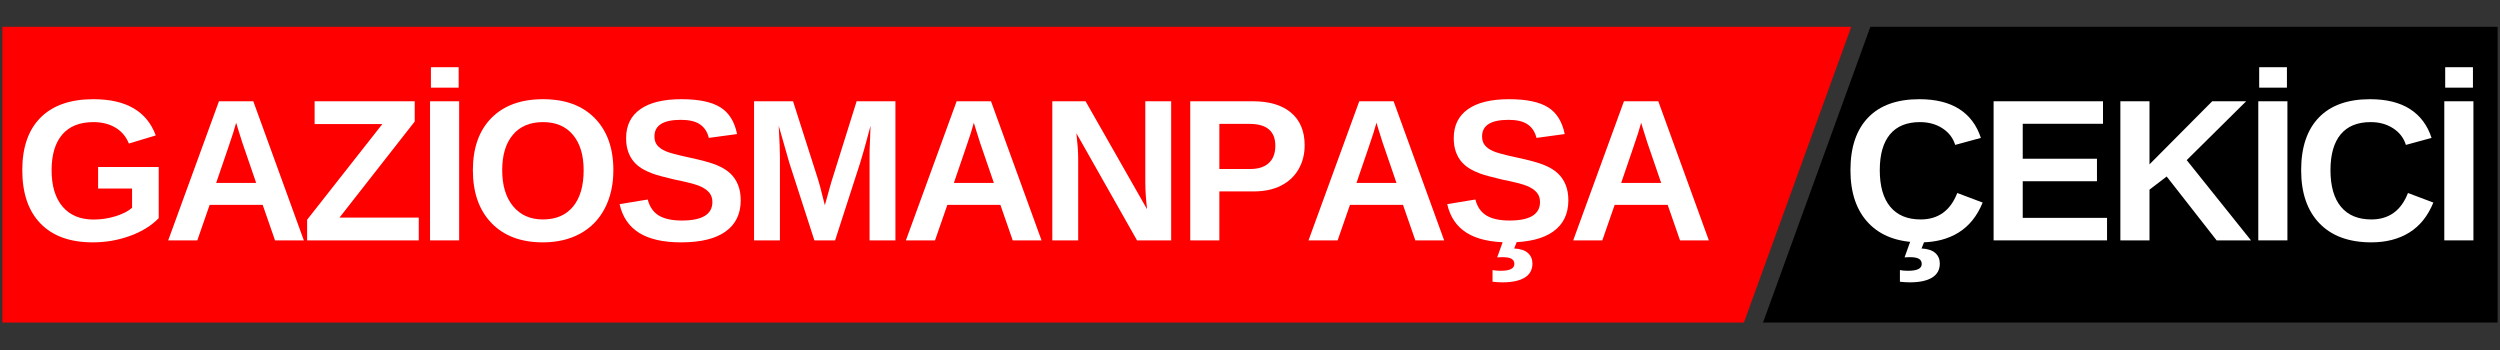 <svg xmlns="http://www.w3.org/2000/svg" xmlns:xlink="http://www.w3.org/1999/xlink" width="5000" zoomAndPan="magnify" viewBox="0 0 3750 525" height="700" preserveAspectRatio="xMidYMid meet" version="1.0"><rect x="0" y="0" width="3750" height="525" fill="#333333" stroke="none"/><defs><g/><clipPath id="2a17d050c7"><path d="M 3.566 40.176 L 2776.887 40.176 L 2776.887 483.824 L 3.566 483.824 Z M 3.566 40.176 " clip-rule="nonzero"/></clipPath><clipPath id="1fec46a89a"><path d="M -292.133 40.176 L 2776.887 40.176 L 2615.836 483.824 L -453.184 483.824 L -292.133 40.176 " clip-rule="nonzero"/></clipPath><clipPath id="81ab400100"><path d="M 2644.523 40.176 L 3746.434 40.176 L 3746.434 483.824 L 2644.523 483.824 Z M 2644.523 40.176 " clip-rule="nonzero"/></clipPath><clipPath id="4a2e416cc0"><path d="M 2805.574 40.176 L 5874.594 40.176 L 5713.543 483.824 L 2644.523 483.824 L 2805.574 40.176 " clip-rule="nonzero"/></clipPath></defs><g clip-path="url(#2a17d050c7)"><g clip-path="url(#1fec46a89a)"><path fill="#ff0000" d="M -453.184 40.176 L 2776.887 40.176 L 2776.887 483.824 L -453.184 483.824 Z M -453.184 40.176 " fill-opacity="1" fill-rule="nonzero"/></g></g><g fill="#ffffff" fill-opacity="1"><g transform="translate(20.981, 360.565)"><g><path d="M 119.359 -31.25 C 130.711 -31.25 141.719 -32.898 152.375 -36.203 C 163.039 -39.516 171.285 -43.738 177.109 -48.875 L 177.109 -77.75 L 126.172 -77.75 L 126.172 -110.031 L 217.094 -110.031 L 217.094 -33.312 C 206.039 -21.969 191.648 -13.082 173.922 -6.656 C 156.203 -0.238 137.617 2.969 118.172 2.969 C 84.211 2.969 58.098 -6.43 39.828 -25.234 C 21.566 -44.047 12.438 -70.734 12.438 -105.297 C 12.438 -139.648 21.617 -165.984 39.984 -184.297 C 58.348 -202.609 84.754 -211.766 119.203 -211.766 C 168.172 -211.766 199.32 -193.648 212.656 -157.422 L 172.375 -145.266 C 168.031 -155.836 161.219 -163.836 151.938 -169.266 C 142.656 -174.691 131.742 -177.406 119.203 -177.406 C 98.672 -177.406 83.07 -171.188 72.406 -158.75 C 61.75 -146.312 56.422 -128.492 56.422 -105.297 C 56.422 -81.691 61.922 -63.445 72.922 -50.562 C 83.93 -37.688 99.41 -31.25 119.359 -31.25 Z M 119.359 -31.25 "/></g></g></g><g fill="#ffffff" fill-opacity="1"><g transform="translate(244.747, 360.565)"><g><path d="M 167.781 0 L 149.266 -53.312 L 69.75 -53.312 L 51.234 0 L 7.547 0 L 83.672 -208.656 L 135.203 -208.656 L 211.016 0 Z M 109.438 -176.516 L 108.547 -173.266 C 107.555 -169.711 106.367 -165.664 104.984 -161.125 C 103.609 -156.582 95.117 -131.602 79.516 -86.188 L 139.5 -86.188 L 118.906 -146.156 L 112.547 -166.297 Z M 109.438 -176.516 "/></g></g></g><g fill="#ffffff" fill-opacity="1"><g transform="translate(451.631, 360.565)"><g><path d="M 176.516 0 L 9.031 0 L 9.031 -30.953 L 121.875 -174.453 L 20.281 -174.453 L 20.281 -208.656 L 170.453 -208.656 L 170.453 -178.297 L 57.609 -34.203 L 176.516 -34.203 Z M 176.516 0 "/></g></g></g><g fill="#ffffff" fill-opacity="1"><g transform="translate(624.752, 360.565)"><g><path d="M 20.281 0 L 20.281 -208.656 L 63.969 -208.656 L 63.969 0 Z M 21.625 -229.094 L 21.625 -259.75 L 63.234 -259.75 L 63.234 -229.094 Z M 21.625 -229.094 "/></g></g></g><g fill="#ffffff" fill-opacity="1"><g transform="translate(696.881, 360.565)"><g><path d="M 223.172 -105.297 C 223.172 -83.566 218.875 -64.457 210.281 -47.969 C 201.695 -31.488 189.406 -18.879 173.406 -10.141 C 157.414 -1.398 138.758 2.969 117.438 2.969 C 84.656 2.969 58.957 -6.68 40.344 -25.984 C 21.738 -45.285 12.438 -71.723 12.438 -105.297 C 12.438 -138.754 21.719 -164.863 40.281 -183.625 C 58.844 -202.383 84.66 -211.766 117.734 -211.766 C 150.805 -211.766 176.645 -202.285 195.25 -183.328 C 213.863 -164.379 223.172 -138.367 223.172 -105.297 Z M 178.594 -105.297 C 178.594 -127.797 173.258 -145.438 162.594 -158.219 C 151.938 -171.008 136.984 -177.406 117.734 -177.406 C 98.18 -177.406 83.07 -171.062 72.406 -158.375 C 61.75 -145.688 56.422 -127.992 56.422 -105.297 C 56.422 -82.391 61.875 -64.344 72.781 -51.156 C 83.688 -37.977 98.57 -31.391 117.438 -31.391 C 136.977 -31.391 152.055 -37.805 162.672 -50.641 C 173.285 -63.473 178.594 -81.691 178.594 -105.297 Z M 178.594 -105.297 "/></g></g></g><g fill="#ffffff" fill-opacity="1"><g transform="translate(920.646, 360.565)"><g><path d="M 190.438 -60.125 C 190.438 -39.688 182.859 -24.062 167.703 -13.25 C 152.555 -2.438 130.32 2.969 101 2.969 C 74.238 2.969 53.254 -1.77 38.047 -11.25 C 22.848 -20.727 13.078 -35.094 8.734 -54.344 L 50.938 -61.312 C 53.801 -50.25 59.379 -42.223 67.672 -37.234 C 75.961 -32.254 87.469 -29.766 102.188 -29.766 C 132.688 -29.766 147.938 -39.047 147.938 -57.609 C 147.938 -63.523 146.18 -68.41 142.672 -72.266 C 139.172 -76.117 134.238 -79.328 127.875 -81.891 C 121.508 -84.453 109.289 -87.562 91.219 -91.219 C 75.625 -94.875 64.766 -97.812 58.641 -100.031 C 52.516 -102.25 46.984 -104.863 42.047 -107.875 C 37.117 -110.883 32.926 -114.516 29.469 -118.766 C 26.008 -123.016 23.316 -128 21.391 -133.719 C 19.473 -139.445 18.516 -146.016 18.516 -153.422 C 18.516 -172.273 25.598 -186.711 39.766 -196.734 C 53.93 -206.754 74.539 -211.766 101.594 -211.766 C 127.457 -211.766 146.879 -207.719 159.859 -199.625 C 172.836 -191.531 181.203 -178.148 184.953 -159.484 L 142.609 -153.719 C 140.43 -162.695 136.008 -169.457 129.344 -174 C 122.688 -178.539 113.141 -180.812 100.703 -180.812 C 74.242 -180.812 61.016 -172.52 61.016 -155.938 C 61.016 -150.508 62.422 -146.066 65.234 -142.609 C 68.047 -139.148 72.211 -136.211 77.734 -133.797 C 83.266 -131.379 94.473 -128.344 111.359 -124.688 C 131.398 -120.445 145.738 -116.523 154.375 -112.922 C 163.02 -109.316 169.859 -105.117 174.891 -100.328 C 179.922 -95.535 183.77 -89.805 186.438 -83.141 C 189.102 -76.484 190.438 -68.812 190.438 -60.125 Z M 190.438 -60.125 "/></g></g></g><g fill="#ffffff" fill-opacity="1"><g transform="translate(1110.797, 360.565)"><g><path d="M 193.547 0 L 193.547 -126.469 C 193.547 -129.332 193.57 -132.191 193.625 -135.047 C 193.676 -137.91 194.145 -150.203 195.031 -171.922 C 188.02 -145.367 182.836 -126.859 179.484 -116.391 L 141.859 0 L 110.766 0 L 73.156 -116.391 L 57.312 -171.922 C 58.5 -149.023 59.094 -133.875 59.094 -126.469 L 59.094 0 L 20.281 0 L 20.281 -208.656 L 78.781 -208.656 L 116.094 -91.969 L 119.359 -80.703 L 126.469 -52.719 L 135.797 -86.188 L 174.156 -208.656 L 232.344 -208.656 L 232.344 0 Z M 193.547 0 "/></g></g></g><g fill="#ffffff" fill-opacity="1"><g transform="translate(1351.296, 360.565)"><g><path d="M 167.781 0 L 149.266 -53.312 L 69.75 -53.312 L 51.234 0 L 7.547 0 L 83.672 -208.656 L 135.203 -208.656 L 211.016 0 Z M 109.438 -176.516 L 108.547 -173.266 C 107.555 -169.711 106.367 -165.664 104.984 -161.125 C 103.609 -156.582 95.117 -131.602 79.516 -86.188 L 139.5 -86.188 L 118.906 -146.156 L 112.547 -166.297 Z M 109.438 -176.516 "/></g></g></g><g fill="#ffffff" fill-opacity="1"><g transform="translate(1558.18, 360.565)"><g><path d="M 147.344 0 L 56.422 -160.672 C 58.203 -145.078 59.094 -132.539 59.094 -123.062 L 59.094 0 L 20.281 0 L 20.281 -208.656 L 70.188 -208.656 L 162.453 -46.641 C 160.672 -61.555 159.781 -75.133 159.781 -87.375 L 159.781 -208.656 L 198.578 -208.656 L 198.578 0 Z M 147.344 0 "/></g></g></g><g fill="#ffffff" fill-opacity="1"><g transform="translate(1765.064, 360.565)"><g><path d="M 191.922 -142.609 C 191.922 -129.18 188.859 -117.188 182.734 -106.625 C 176.617 -96.062 167.859 -87.891 156.453 -82.109 C 145.047 -76.336 131.492 -73.453 115.797 -73.453 L 63.969 -73.453 L 63.969 0 L 20.281 0 L 20.281 -208.656 L 114.031 -208.656 C 139.008 -208.656 158.234 -202.906 171.703 -191.406 C 185.18 -179.906 191.922 -163.641 191.922 -142.609 Z M 147.938 -141.859 C 147.938 -163.773 135.004 -174.734 109.141 -174.734 L 63.969 -174.734 L 63.969 -107.062 L 110.328 -107.062 C 122.367 -107.062 131.645 -110.047 138.156 -116.016 C 144.676 -121.992 147.938 -130.609 147.938 -141.859 Z M 147.938 -141.859 "/></g></g></g><g fill="#ffffff" fill-opacity="1"><g transform="translate(1955.215, 360.565)"><g><path d="M 167.781 0 L 149.266 -53.312 L 69.75 -53.312 L 51.234 0 L 7.547 0 L 83.672 -208.656 L 135.203 -208.656 L 211.016 0 Z M 109.438 -176.516 L 108.547 -173.266 C 107.555 -169.711 106.367 -165.664 104.984 -161.125 C 103.609 -156.582 95.117 -131.602 79.516 -86.188 L 139.5 -86.188 L 118.906 -146.156 L 112.547 -166.297 Z M 109.438 -176.516 "/></g></g></g><g fill="#ffffff" fill-opacity="1"><g transform="translate(2162.099, 360.565)"><g><path d="M 190.438 -60.125 C 190.438 -39.688 182.859 -24.062 167.703 -13.25 C 152.555 -2.438 130.32 2.969 101 2.969 C 74.238 2.969 53.254 -1.77 38.047 -11.25 C 22.848 -20.727 13.078 -35.094 8.734 -54.344 L 50.938 -61.312 C 53.801 -50.25 59.379 -42.223 67.672 -37.234 C 75.961 -32.254 87.469 -29.766 102.188 -29.766 C 132.688 -29.766 147.938 -39.047 147.938 -57.609 C 147.938 -63.523 146.18 -68.41 142.672 -72.266 C 139.172 -76.117 134.238 -79.328 127.875 -81.891 C 121.508 -84.453 109.289 -87.562 91.219 -91.219 C 75.625 -94.875 64.766 -97.812 58.641 -100.031 C 52.516 -102.25 46.984 -104.863 42.047 -107.875 C 37.117 -110.883 32.926 -114.516 29.469 -118.766 C 26.008 -123.016 23.316 -128 21.391 -133.719 C 19.473 -139.445 18.516 -146.016 18.516 -153.422 C 18.516 -172.273 25.598 -186.711 39.766 -196.734 C 53.93 -206.754 74.539 -211.766 101.594 -211.766 C 127.457 -211.766 146.879 -207.719 159.859 -199.625 C 172.836 -191.531 181.203 -178.148 184.953 -159.484 L 142.609 -153.719 C 140.43 -162.695 136.008 -169.457 129.344 -174 C 122.688 -178.539 113.141 -180.812 100.703 -180.812 C 74.242 -180.812 61.016 -172.52 61.016 -155.938 C 61.016 -150.508 62.422 -146.066 65.234 -142.609 C 68.047 -139.148 72.211 -136.211 77.734 -133.797 C 83.266 -131.379 94.473 -128.344 111.359 -124.688 C 131.398 -120.445 145.738 -116.523 154.375 -112.922 C 163.02 -109.316 169.859 -105.117 174.891 -100.328 C 179.922 -95.535 183.77 -89.805 186.438 -83.141 C 189.102 -76.484 190.438 -68.812 190.438 -60.125 Z M 136.547 34.797 C 136.547 44.078 132.691 51.086 124.984 55.828 C 117.285 60.566 106.18 62.938 91.672 62.938 C 87.234 62.938 82.25 62.641 76.719 62.047 L 76.719 44.578 C 80.176 45.266 84.32 45.609 89.156 45.609 C 102.676 45.609 109.438 42.203 109.438 35.391 C 109.438 31.93 108.055 29.363 105.297 27.688 C 102.535 26.008 97.895 25.172 91.375 25.172 C 87.625 25.172 85.055 25.27 83.672 25.469 L 92.859 0 L 114.031 0 L 109.141 12.141 C 118.422 12.641 125.305 14.91 129.797 18.953 C 134.297 23.004 136.547 28.285 136.547 34.797 Z M 136.547 34.797 "/></g></g></g><g fill="#ffffff" fill-opacity="1"><g transform="translate(2352.25, 360.565)"><g><path d="M 167.781 0 L 149.266 -53.312 L 69.75 -53.312 L 51.234 0 L 7.547 0 L 83.672 -208.656 L 135.203 -208.656 L 211.016 0 Z M 109.438 -176.516 L 108.547 -173.266 C 107.555 -169.711 106.367 -165.664 104.984 -161.125 C 103.609 -156.582 95.117 -131.602 79.516 -86.188 L 139.5 -86.188 L 118.906 -146.156 L 112.547 -166.297 Z M 109.438 -176.516 "/></g></g></g><g clip-path="url(#81ab400100)"><g clip-path="url(#4a2e416cc0)"><path fill="#000000" d="M 2644.523 40.176 L 5874.594 40.176 L 5874.594 483.824 L 2644.523 483.824 Z M 2644.523 40.176 " fill-opacity="1" fill-rule="nonzero"/></g></g><g fill="#ffffff" fill-opacity="1"><g transform="translate(2763.238, 360.565)"><g><path d="M 117.734 -31.391 C 144.086 -31.391 162.398 -44.617 172.672 -71.078 L 210.734 -56.719 C 202.535 -36.57 190.516 -21.586 174.672 -11.766 C 158.828 -1.941 139.848 2.969 117.734 2.969 C 84.16 2.969 58.219 -6.531 39.906 -25.531 C 21.594 -44.539 12.438 -71.129 12.438 -105.297 C 12.438 -139.547 21.27 -165.852 38.938 -184.219 C 56.613 -202.582 82.234 -211.766 115.797 -211.766 C 140.285 -211.766 160.227 -206.852 175.625 -197.031 C 191.031 -187.207 201.844 -172.77 208.062 -153.719 L 169.562 -143.203 C 166.301 -153.66 159.906 -161.973 150.375 -168.141 C 140.852 -174.316 129.625 -177.406 116.688 -177.406 C 96.945 -177.406 81.969 -171.285 71.75 -159.047 C 61.531 -146.805 56.422 -128.891 56.422 -105.297 C 56.422 -81.297 61.676 -62.977 72.188 -50.344 C 82.707 -37.707 97.891 -31.391 117.734 -31.391 Z M 146.469 34.797 C 146.469 44.078 142.613 51.086 134.906 55.828 C 127.207 60.566 116.102 62.938 101.594 62.938 C 97.156 62.938 92.172 62.641 86.641 62.047 L 86.641 44.578 C 90.098 45.266 94.242 45.609 99.078 45.609 C 112.598 45.609 119.359 42.203 119.359 35.391 C 119.359 31.93 117.977 29.363 115.219 27.688 C 112.457 26.008 107.816 25.172 101.297 25.172 C 97.547 25.172 94.977 25.27 93.594 25.469 L 102.781 0 L 123.953 0 L 119.062 12.141 C 128.344 12.641 135.227 14.91 139.719 18.953 C 144.219 23.004 146.469 28.285 146.469 34.797 Z M 146.469 34.797 "/></g></g></g><g fill="#ffffff" fill-opacity="1"><g transform="translate(2970.122, 360.565)"><g><path d="M 20.281 0 L 20.281 -208.656 L 184.375 -208.656 L 184.375 -174.891 L 63.969 -174.891 L 63.969 -122.469 L 175.328 -122.469 L 175.328 -88.703 L 63.969 -88.703 L 63.969 -33.766 L 190.438 -33.766 L 190.438 0 Z M 20.281 0 "/></g></g></g><g fill="#ffffff" fill-opacity="1"><g transform="translate(3160.273, 360.565)"><g><path d="M 164.672 0 L 89.734 -95.812 L 63.969 -76.109 L 63.969 0 L 20.281 0 L 20.281 -208.656 L 63.969 -208.656 L 63.969 -114.031 L 158.016 -208.656 L 208.953 -208.656 L 119.797 -120.391 L 216.203 0 Z M 164.672 0 "/></g></g></g><g fill="#ffffff" fill-opacity="1"><g transform="translate(3367.157, 360.565)"><g><path d="M 20.281 0 L 20.281 -208.656 L 63.969 -208.656 L 63.969 0 Z M 21.625 -229.094 L 21.625 -259.75 L 63.234 -259.75 L 63.234 -229.094 Z M 21.625 -229.094 "/></g></g></g><g fill="#ffffff" fill-opacity="1"><g transform="translate(3439.286, 360.565)"><g><path d="M 117.734 -31.391 C 144.086 -31.391 162.398 -44.617 172.672 -71.078 L 210.734 -56.719 C 202.535 -36.57 190.516 -21.586 174.672 -11.766 C 158.828 -1.941 139.848 2.969 117.734 2.969 C 84.16 2.969 58.219 -6.531 39.906 -25.531 C 21.594 -44.539 12.438 -71.129 12.438 -105.297 C 12.438 -139.547 21.27 -165.852 38.938 -184.219 C 56.613 -202.582 82.234 -211.766 115.797 -211.766 C 140.285 -211.766 160.227 -206.852 175.625 -197.031 C 191.031 -187.207 201.844 -172.77 208.062 -153.719 L 169.562 -143.203 C 166.301 -153.66 159.906 -161.973 150.375 -168.141 C 140.852 -174.316 129.625 -177.406 116.688 -177.406 C 96.945 -177.406 81.969 -171.285 71.75 -159.047 C 61.531 -146.805 56.422 -128.891 56.422 -105.297 C 56.422 -81.297 61.676 -62.977 72.188 -50.344 C 82.707 -37.707 97.891 -31.391 117.734 -31.391 Z M 117.734 -31.391 "/></g></g></g><g fill="#ffffff" fill-opacity="1"><g transform="translate(3646.17, 360.565)"><g><path d="M 20.281 0 L 20.281 -208.656 L 63.969 -208.656 L 63.969 0 Z M 21.625 -229.094 L 21.625 -259.75 L 63.234 -259.75 L 63.234 -229.094 Z M 21.625 -229.094 "/></g></g></g></svg>